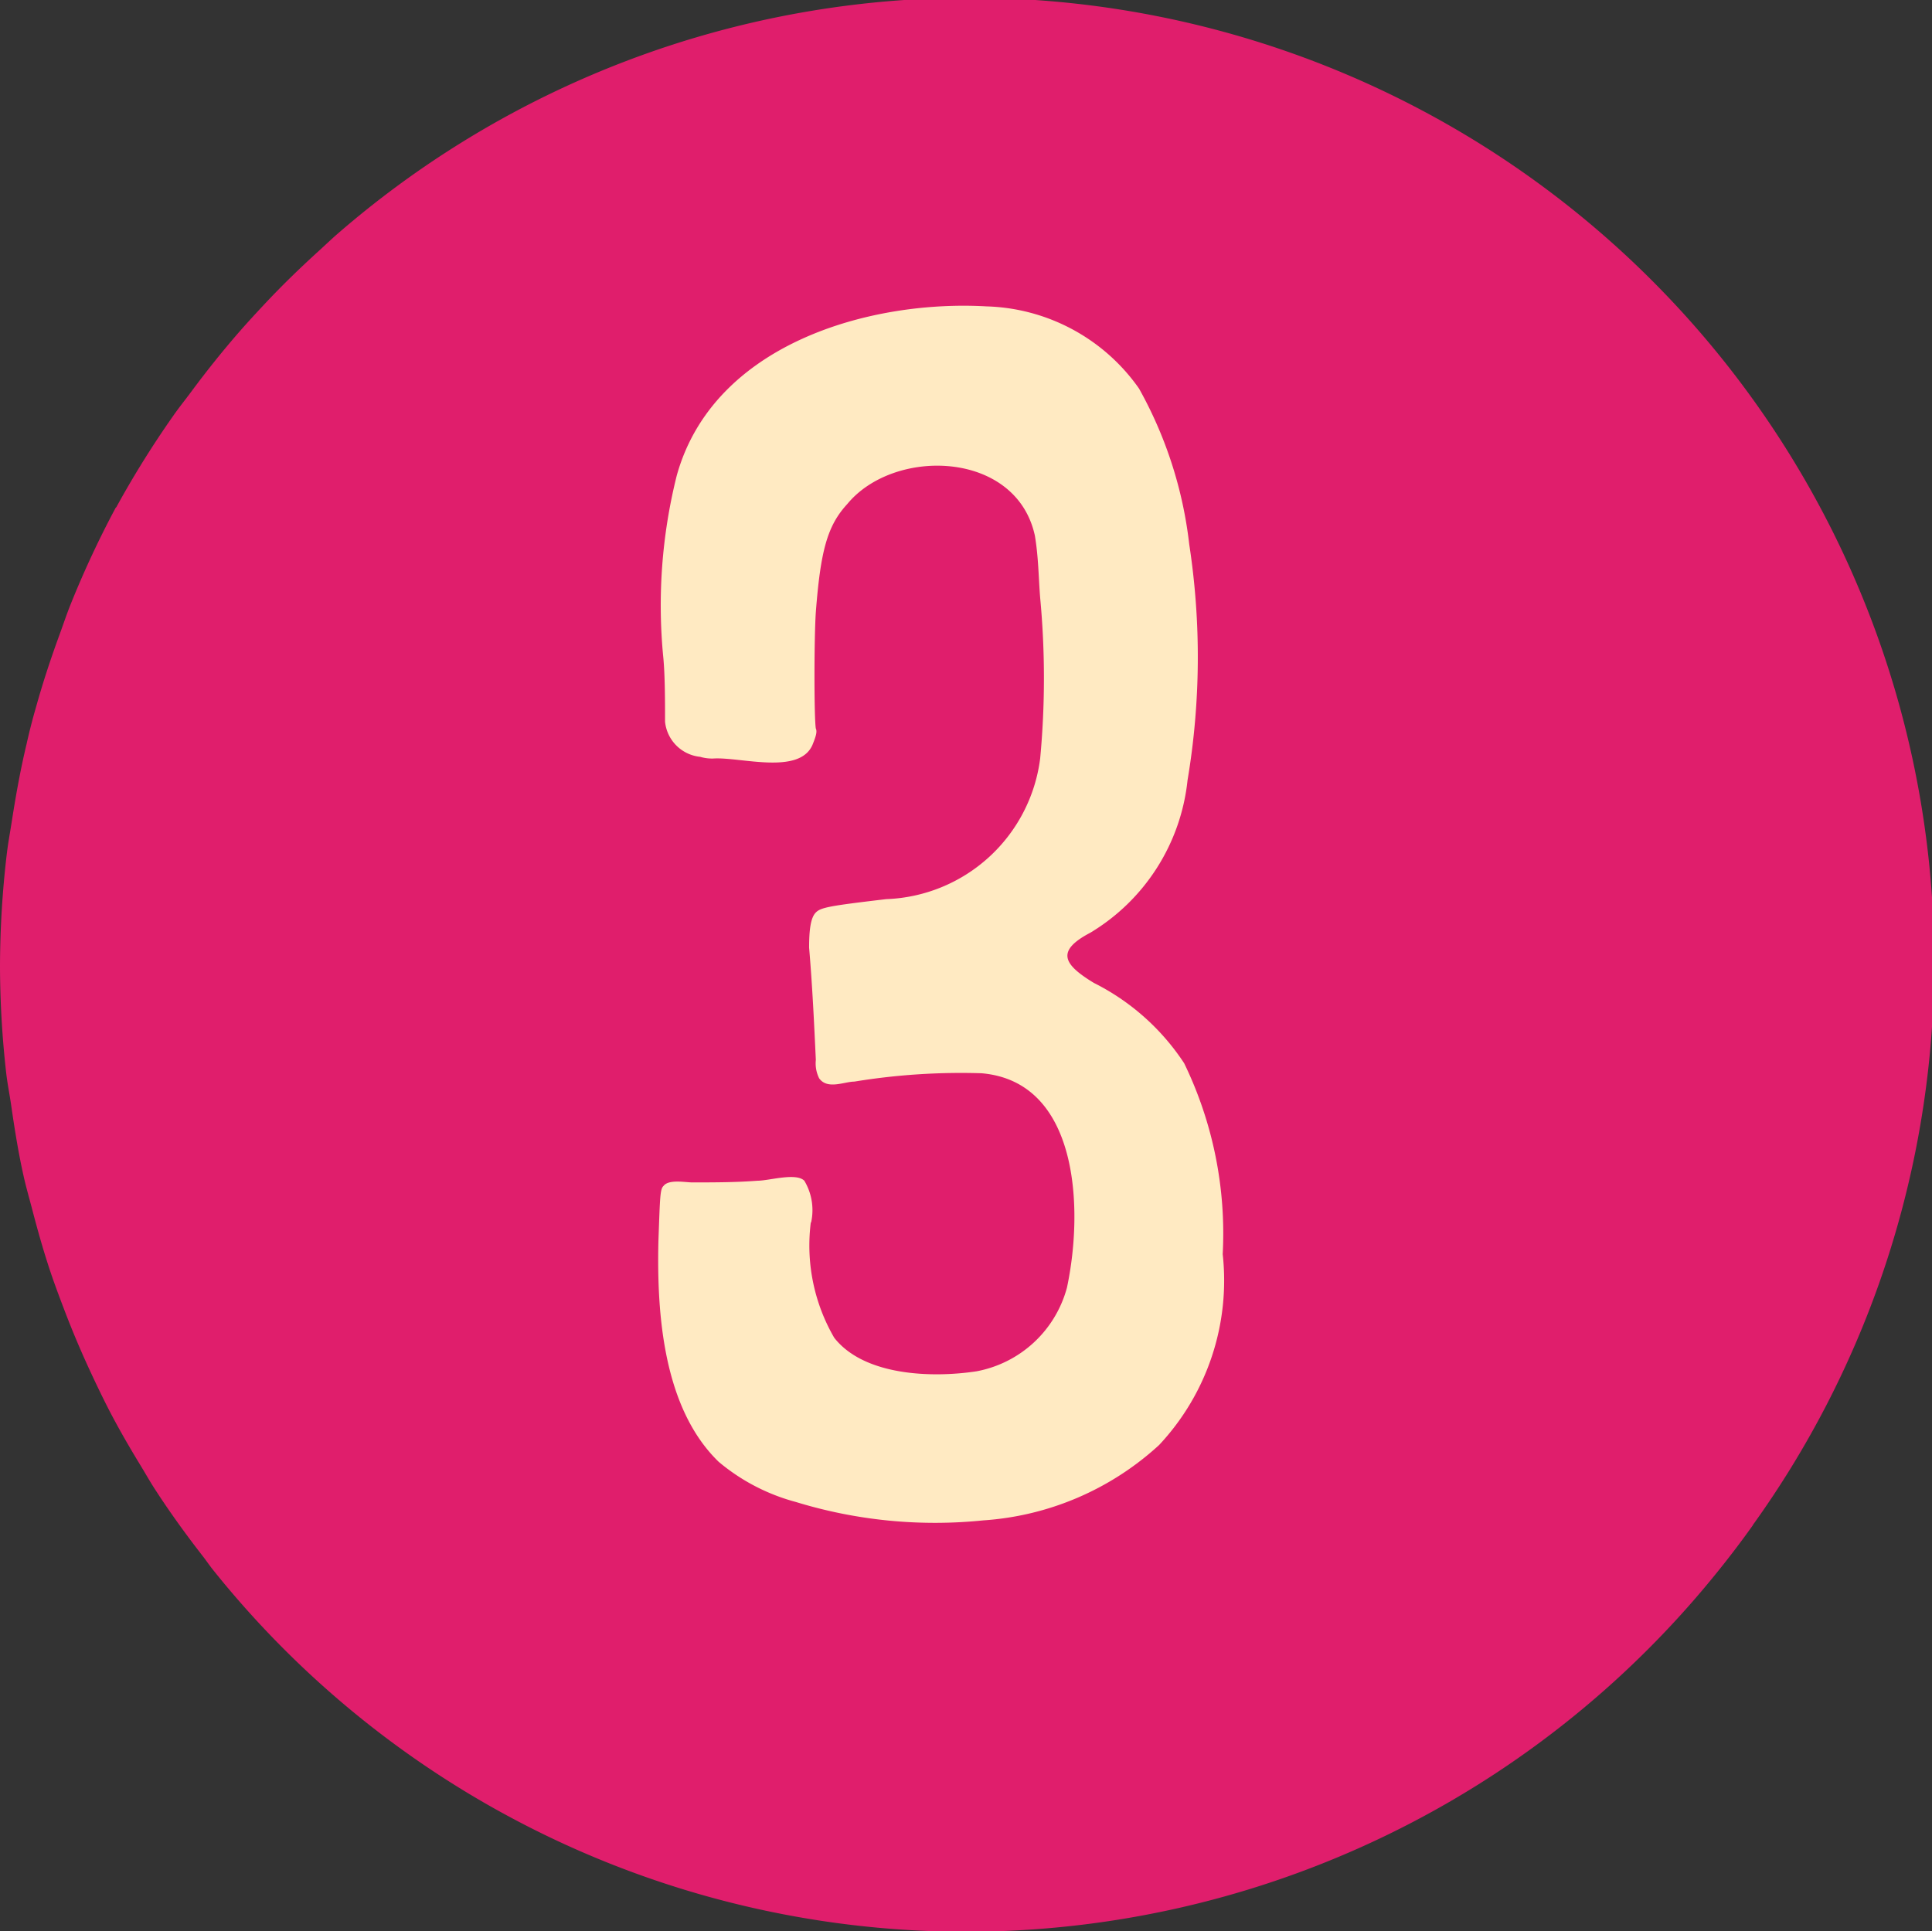 <svg xmlns="http://www.w3.org/2000/svg" xmlns:xlink="http://www.w3.org/1999/xlink" width="36.758" height="36.743" viewBox="0 0 36.758 36.743">
  <rect x="0" y="0" width="36.758" height="36.743" fill="#333333" stroke="none"/>
  <defs>
    <clipPath id="clip-path">
      <rect id="Rectangle_86" data-name="Rectangle 86" width="36.758" height="36.743" transform="translate(0 0)" fill="none"/>
    </clipPath>
  </defs>
  <g id="Group_220" data-name="Group 220" transform="translate(0 0)">
    <g id="Group_219" data-name="Group 219" clip-path="url(#clip-path)">
      <path id="Path_1351" data-name="Path 1351" d="M33.349,29.019h0A18.35,18.35,0,0,0,6.472,4.406c-.145.123-.281.255-.422.383C5.686,5.12,5.334,5.463,5,5.822c-.148.158-.293.316-.435.478-.327.374-.636.762-.932,1.161-.111.15-.228.294-.335.448a18.447,18.447,0,0,0-1.084,1.74L2.2,9.663a18.615,18.615,0,0,0-.853,1.828c-.078.194-.144.393-.216.59-.166.453-.317.911-.447,1.379-.067.23-.126.463-.179.7-.113.473-.2.954-.276,1.44-.033.217-.074.431-.1.65A18.561,18.561,0,0,0,0,18.384,18.373,18.373,0,0,0,.116,20.4c.023.21.065.413.095.62.065.451.136.9.234,1.34.051.233.118.459.177.688.107.409.222.813.357,1.21.077.224.16.445.244.665q.226.593.491,1.164c.093.2.188.4.288.6.2.4.423.788.655,1.17.1.162.19.325.293.483.281.434.583.852.9,1.26.072.092.137.189.21.28a18.347,18.347,0,0,0,28.628.015q.344-.426.662-.873" fill="#e01e6c"/>
      <path id="Path_1352" data-name="Path 1352" d="M15.427,23.255a3.494,3.494,0,0,0,.445,2.2c.575.733,1.88.765,2.709.638A2.2,2.2,0,0,0,20.3,24.5c.319-1.5.224-3.919-1.625-4.078a12.554,12.554,0,0,0-2.421.159c-.191,0-.51.159-.669-.063a.638.638,0,0,1-.063-.351c-.033-.7-.065-1.4-.128-2.135,0-.35.032-.573.128-.669s.255-.126,1.338-.254a3.065,3.065,0,0,0,2.93-2.676,16.365,16.365,0,0,0,0-3.059c-.031-.383-.031-.764-.1-1.179-.35-1.625-2.676-1.689-3.569-.605-.382.414-.51.892-.6,2.07-.033.51-.033,1.976,0,2.2.031.063,0,.159-.065.318-.255.573-1.37.223-1.88.255a.793.793,0,0,1-.255-.032.748.748,0,0,1-.668-.669c0-.382,0-.861-.032-1.211a10.163,10.163,0,0,1,.255-3.473c.7-2.517,3.695-3.345,5.894-3.218a3.67,3.67,0,0,1,2.9,1.562,7.906,7.906,0,0,1,.956,2.963,14.168,14.168,0,0,1-.032,4.492,3.856,3.856,0,0,1-1.848,2.9c-.669.351-.509.606.064.955a4.429,4.429,0,0,1,1.72,1.53,7.422,7.422,0,0,1,.733,3.632,4.58,4.58,0,0,1-1.21,3.632,5.488,5.488,0,0,1-3.346,1.434,9.021,9.021,0,0,1-3.568-.351,3.808,3.808,0,0,1-1.466-.764c-1.051-1.02-1.179-2.8-1.146-4.2.031-.861.031-.989.1-1.052.1-.127.414-.064.541-.064.414,0,.829,0,1.243-.032.223,0,.733-.159.892,0a1.092,1.092,0,0,1,.128.8" fill="#ffeac2"/>
    </g>
  </g>
</svg>
